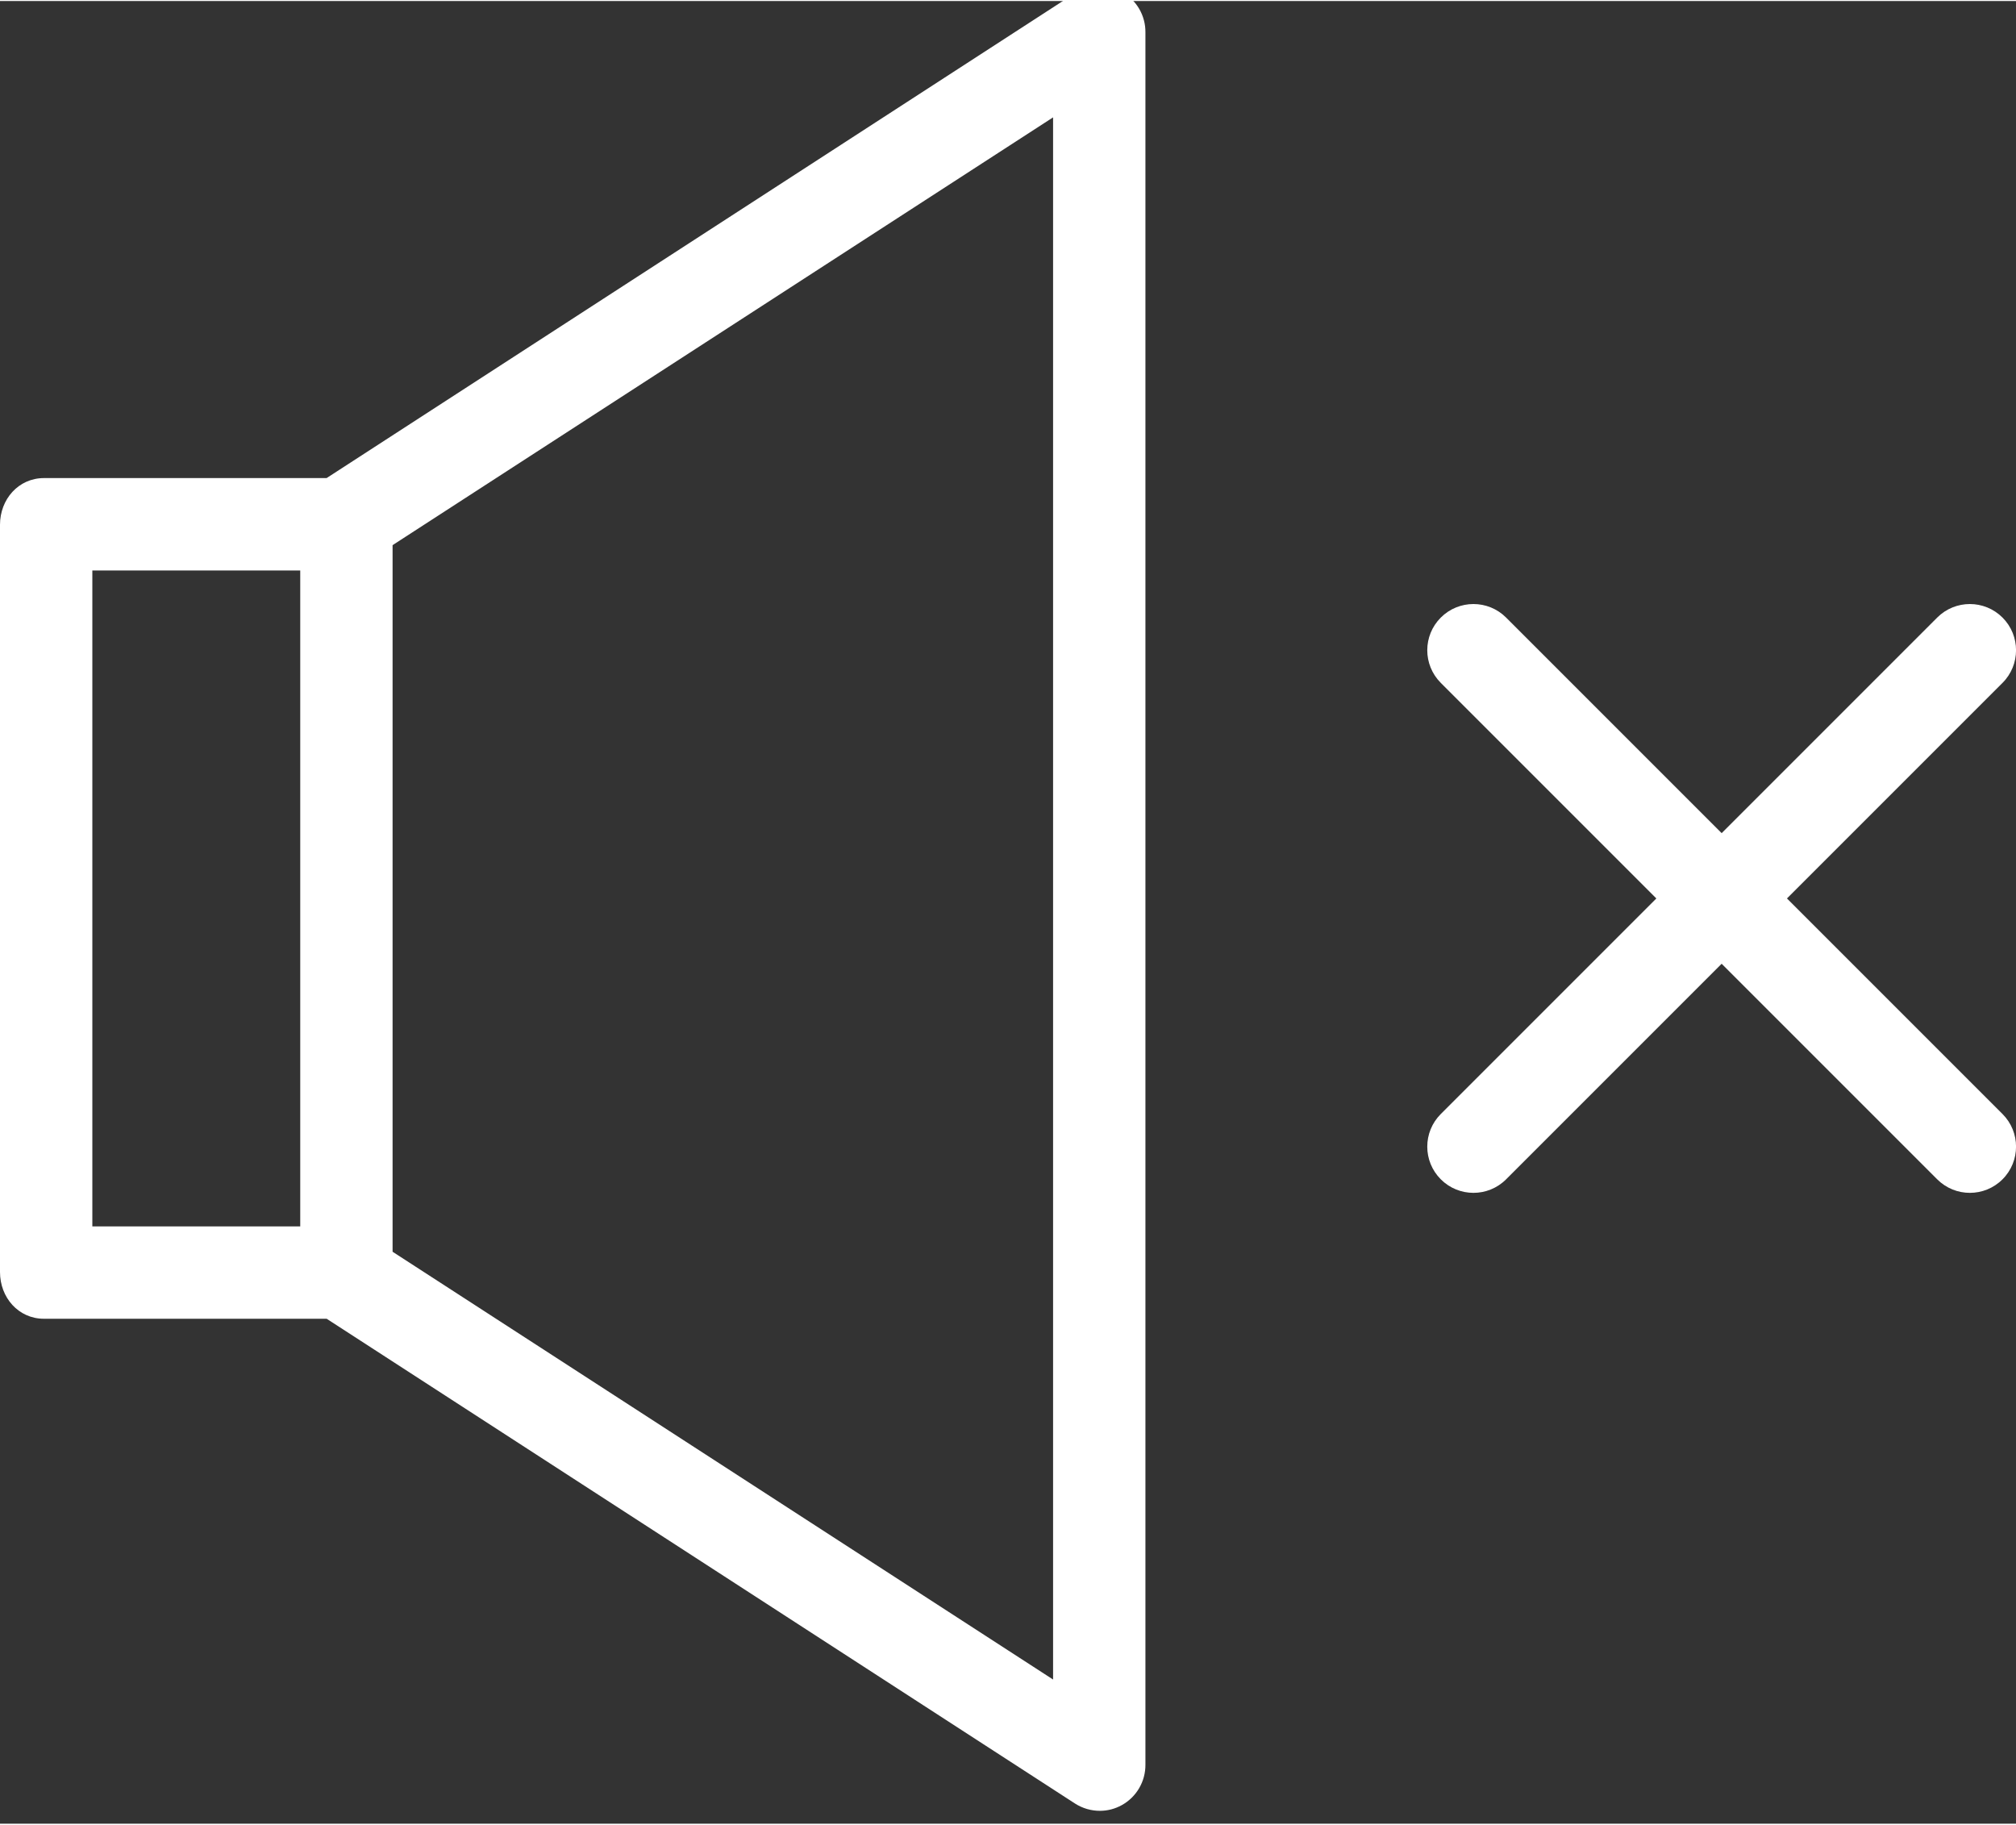 <?xml version="1.0" encoding="UTF-8" standalone="no"?>
<svg
   xmlns:dc="http://purl.org/dc/elements/1.1/"
   xmlns:cc="http://creativecommons.org/ns#"
   xmlns:rdf="http://www.w3.org/1999/02/22-rdf-syntax-ns#"
   xmlns:svg="http://www.w3.org/2000/svg"
   xmlns="http://www.w3.org/2000/svg"
   xmlns:sodipodi="http://sodipodi.sourceforge.net/DTD/sodipodi-0.dtd"
   xmlns:inkscape="http://www.inkscape.org/namespaces/inkscape"
   height="30pt"
   viewBox="0 -20 33.184 30"
   width="33.147pt"
   version="1.1"
   id="svg6"
   sodipodi:docname="mute.svg"
   style="fill:#ffffff"
   inkscape:version="0.92.4 (5da689c313, 2019-01-14)">
  <rect x="0" y="-20" width="33.184" height="30" fill="#333333" stroke="none"/>
  <defs
     id="defs10" />
  <sodipodi:namedview
     pagecolor="#ffffff"
     bordercolor="#666666"
     borderopacity="1"
     objecttolerance="10"
     gridtolerance="10"
     guidetolerance="10"
     inkscape:pageopacity="0"
     inkscape:pageshadow="2"
     inkscape:window-width="888"
     inkscape:window-height="1048"
     id="namedview8"
     showgrid="false"
     fit-margin-top="0"
     fit-margin-left="0"
     fit-margin-right="0"
     fit-margin-bottom="0"
     inkscape:pagecheckerboard="true"
     inkscape:zoom="0.4059633"
     inkscape:cx="290.66667"
     inkscape:cy="262.76646"
     inkscape:window-x="0"
     inkscape:window-y="375"
     inkscape:window-maximized="0"
     inkscape:current-layer="svg6" />
  <path
     d="m 17.695,9.668 c 0.123,0.079 0.267,0.121 0.413,0.12 0.125,-3e-4 0.247,-0.033 0.356,-0.093 0.243,-0.134 0.393,-0.391 0.39,-0.669 V -19.484 c 0.003,-0.277 -0.147,-0.534 -0.39,-0.668 -0.243,-0.134 -0.54,-0.124 -0.773,0.025 l -12.315,7.979 H 0.723 C 0.303,-12.147 0,-11.799 0,-11.379 V 0.92 C 0,1.34 0.303,1.689 0.723,1.689 H 5.377 Z M 17.334,7.627 6.462,0.586 V -11.044 l 10.872,-7.041 z M 1.52,-10.627 H 4.942 V 0.169 H 1.52 Z m 0,0"
     id="path2"
     inkscape:connector-curvature="0"
     style="stroke-width:0.076" />
  <path
     d="m 32.962,-9.852 c -0.297,-0.297 -0.778,-0.297 -1.075,0 l -3.548,3.548 -3.548,-3.548 c -0.297,-0.297 -0.778,-0.297 -1.075,0 -0.297,0.297 -0.297,0.778 0,1.075 l 3.548,3.548 -3.548,3.548 c -0.297,0.297 -0.297,0.778 0,1.075 0.297,0.297 0.778,0.297 1.075,0 l 3.548,-3.548 3.548,3.548 c 0.297,0.297 0.778,0.297 1.075,0 0.297,-0.297 0.297,-0.778 0,-1.075 l -3.548,-3.548 3.548,-3.548 c 0.297,-0.297 0.297,-0.778 0,-1.075 z m 0,0"
     id="path4"
     inkscape:connector-curvature="0"
     style="stroke-width:0.076" />
</svg>
